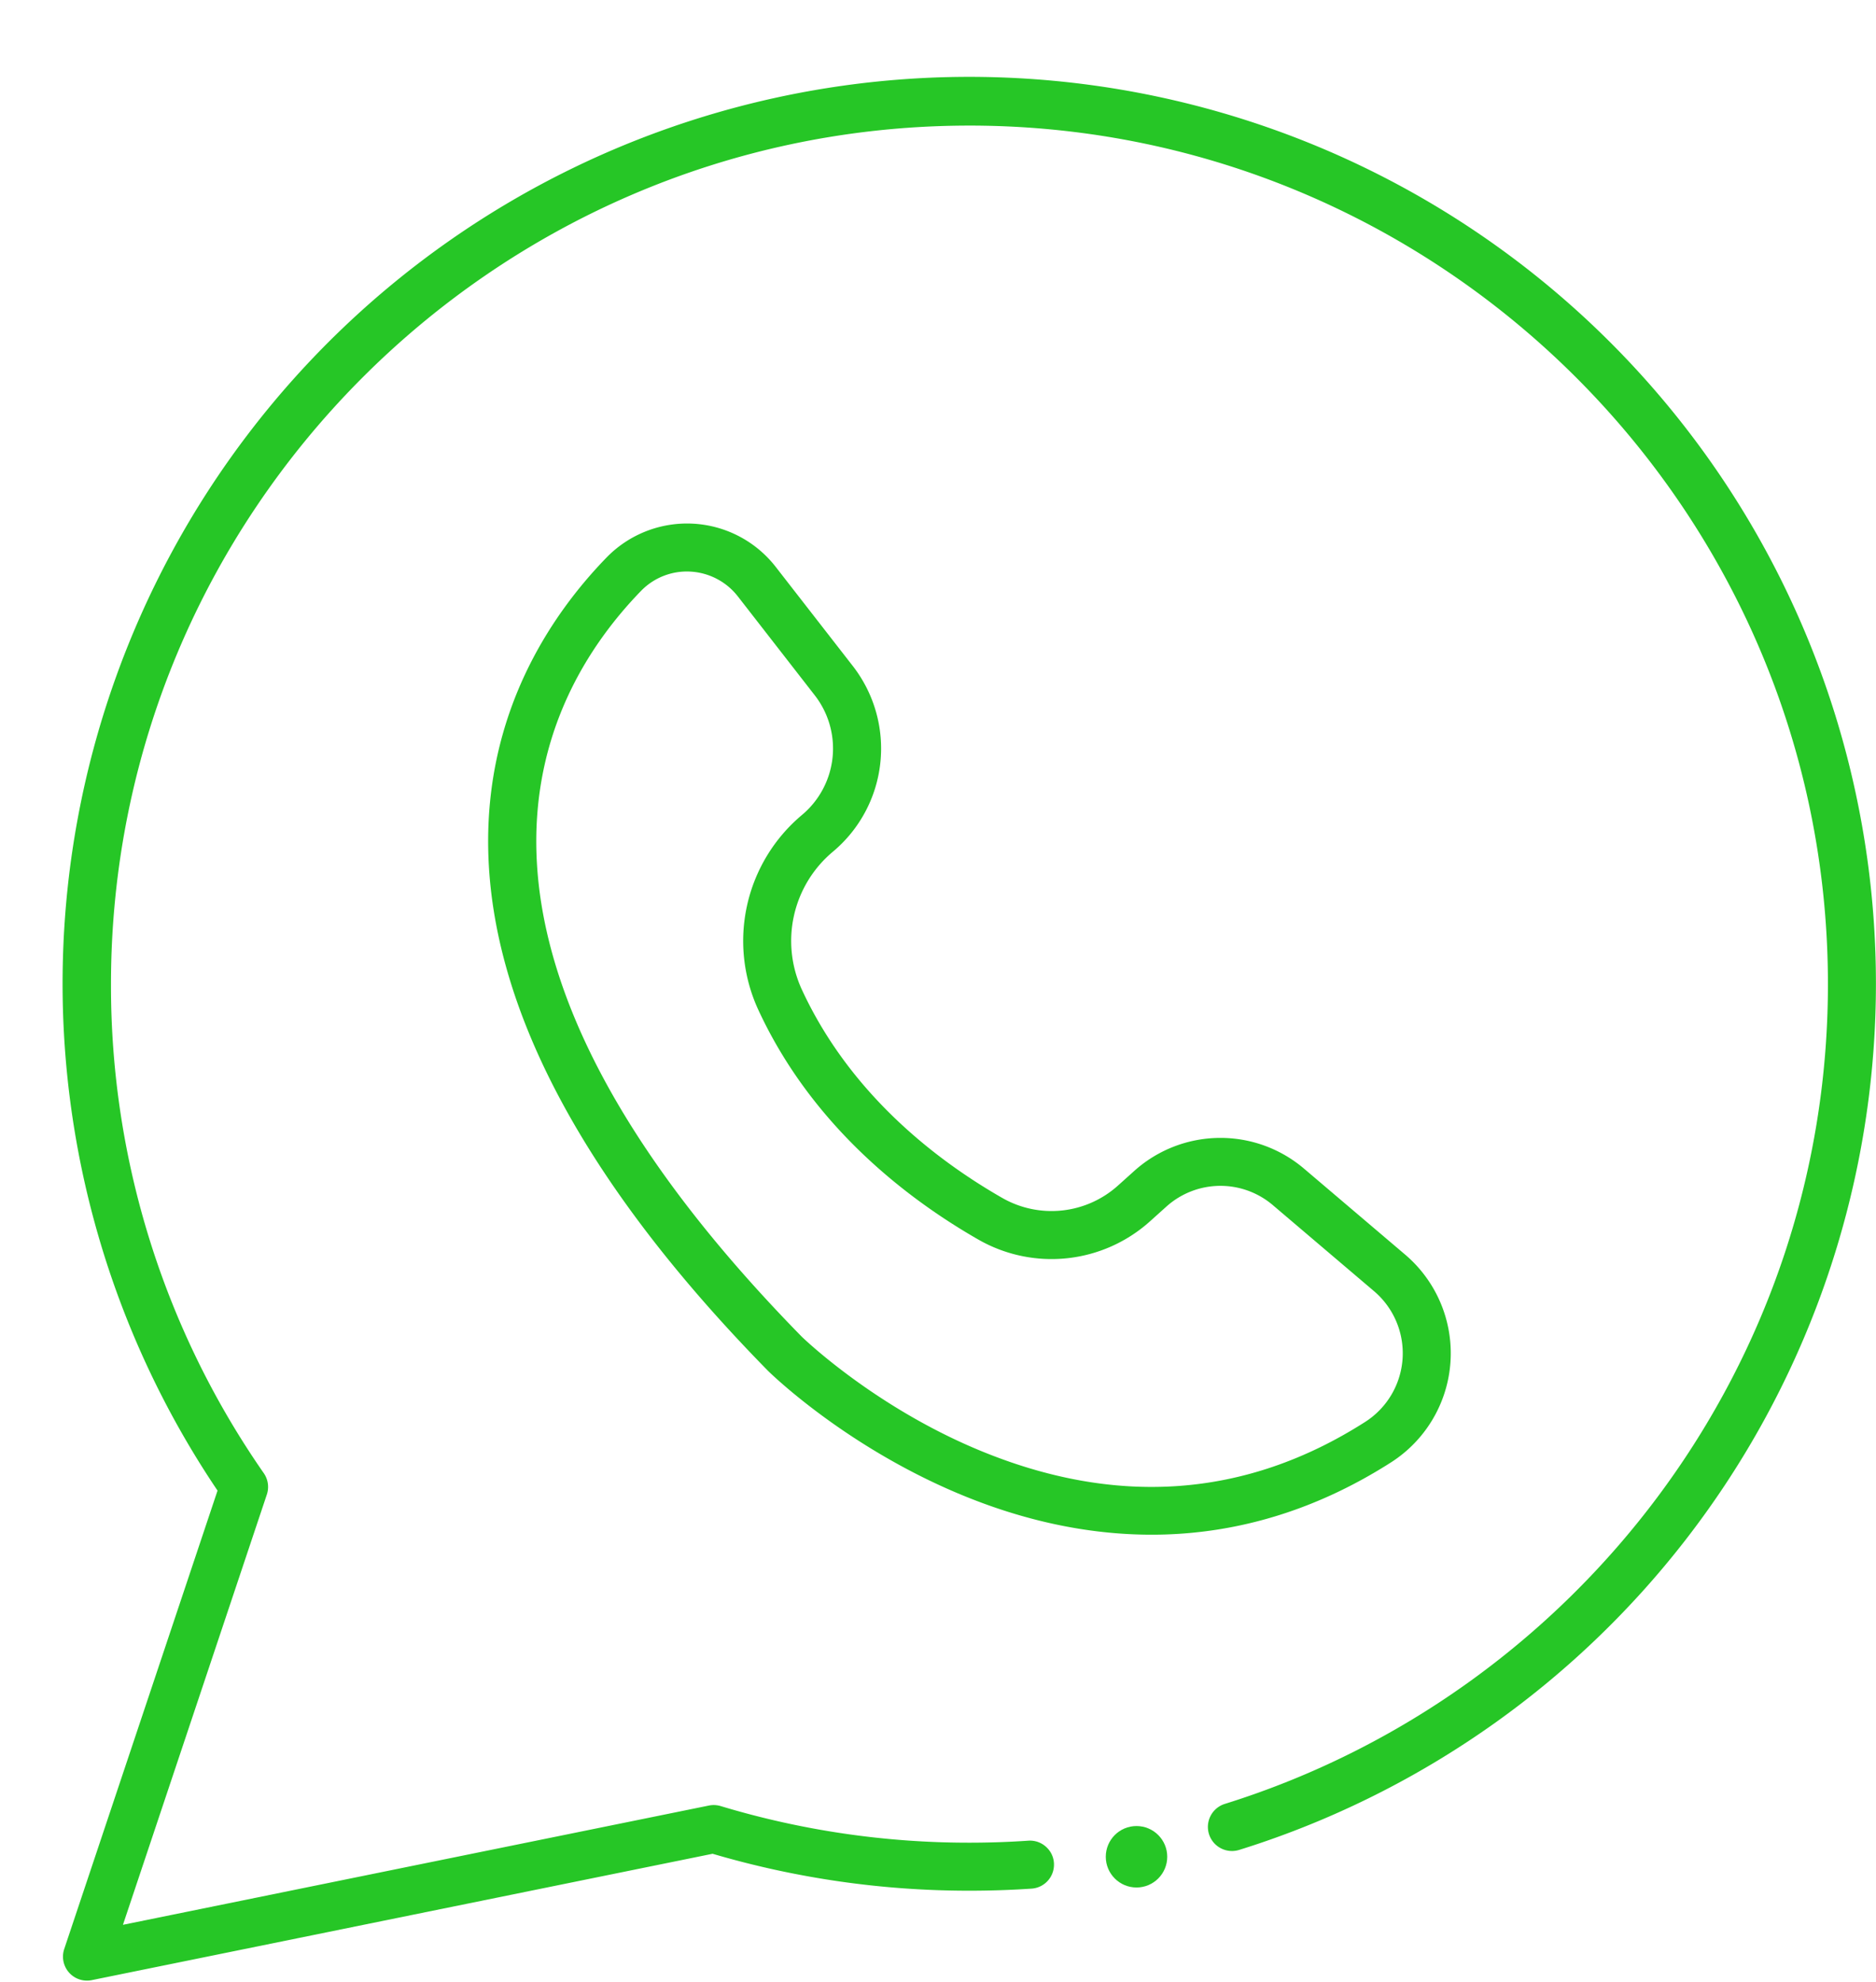 <?xml version="1.0" encoding="UTF-8" standalone="no"?><svg xmlns="http://www.w3.org/2000/svg" xmlns:xlink="http://www.w3.org/1999/xlink" data-name="Layer 1" fill="#26c626" height="1032" preserveAspectRatio="xMidYMid meet" version="1" viewBox="-32.8 -40.4 977.0 1032.0" width="977" zoomAndPan="magnify"><g id="change1_1"><path d="M1094.827,1263.282c-33.1,0-67.069-7.264-101.034-21.607-58.867-24.86-97.112-62.153-98.712-63.729-.051-.05-.1-.1-.151-.152C800.278,1081.289,751.313,990.253,749.4,907.215c-1.666-72.156,32.621-122.952,61.676-152.859a58.489,58.489,0,0,1,88.064,5h0l39.956,51.373a70.024,70.024,0,0,1-10.33,96.989A60.566,60.566,0,0,0,912.7,979.4c25.328,54.821,70.74,89.269,104.375,108.515a51.715,51.715,0,0,0,60.338-6.5l8.566-7.694a67.176,67.176,0,0,1,88.093-1.2l52.857,44.933a67.432,67.432,0,0,1-7.479,108.234c-38.267,24.428-79.288,37.072-121.922,37.581C1096.628,1263.277,1095.726,1263.282,1094.827,1263.282ZM912.68,1160.189c1.624,1.571,37.879,36.262,91.562,58.759,71.818,30.1,139.7,25.276,201.754-14.335a42.433,42.433,0,0,0,4.738-68.114l-52.856-44.933a42.09,42.09,0,0,0-55.195.754l-8.566,7.694a76.673,76.673,0,0,1-89.461,9.6C967.86,1088.556,918.1,1050.694,890,989.883a85.614,85.614,0,0,1,22.7-101.328,45.108,45.108,0,0,0,6.655-62.48L879.4,774.7A33.628,33.628,0,0,0,854.7,761.768,33.229,33.229,0,0,0,829,771.777C773.765,828.634,711.207,954.7,912.68,1160.189Z" transform="translate(-527.92 -504.51)"/></g><g id="change1_2"><path d="M1472.08,976.59a472.623,472.623,0,0,1-288.32,434.98q-21.321,9.027-43.282,15.859a12.576,12.576,0,0,1-12.634-3.105h0a12.556,12.556,0,0,1,5.2-20.866c182.853-57.1,315.64-228.719,314.029-430.508-1.98-246.5-204.6-445.61-451.1-443.42C751.3,531.7,552.92,731.41,552.92,976.59a444.412,444.412,0,0,0,79.58,254.67,12.518,12.518,0,0,1,1.59,11.1l-74.94,224.07,145.67-29.66,159.5-32.45a12.642,12.642,0,0,1,6.11.28A447.044,447.044,0,0,0,1000,1423.67q15.465,0,30.69-1.05a12.431,12.431,0,0,1,9.65,3.64,12.265,12.265,0,0,1,3.68,8.77,12.5,12.5,0,0,1-11.68,12.56q-16.08,1.08-32.34,1.08a472.535,472.535,0,0,1-133.77-19.23L709.8,1461.27l-166.88,33.97a12.493,12.493,0,0,1-14.35-16.21l79.84-238.71a472.184,472.184,0,1,1,863.67-263.73Z" transform="translate(-527.92 -504.51)"/></g><g id="change1_3"><circle cx="559.08" cy="926.49" r="16"/></g></svg>